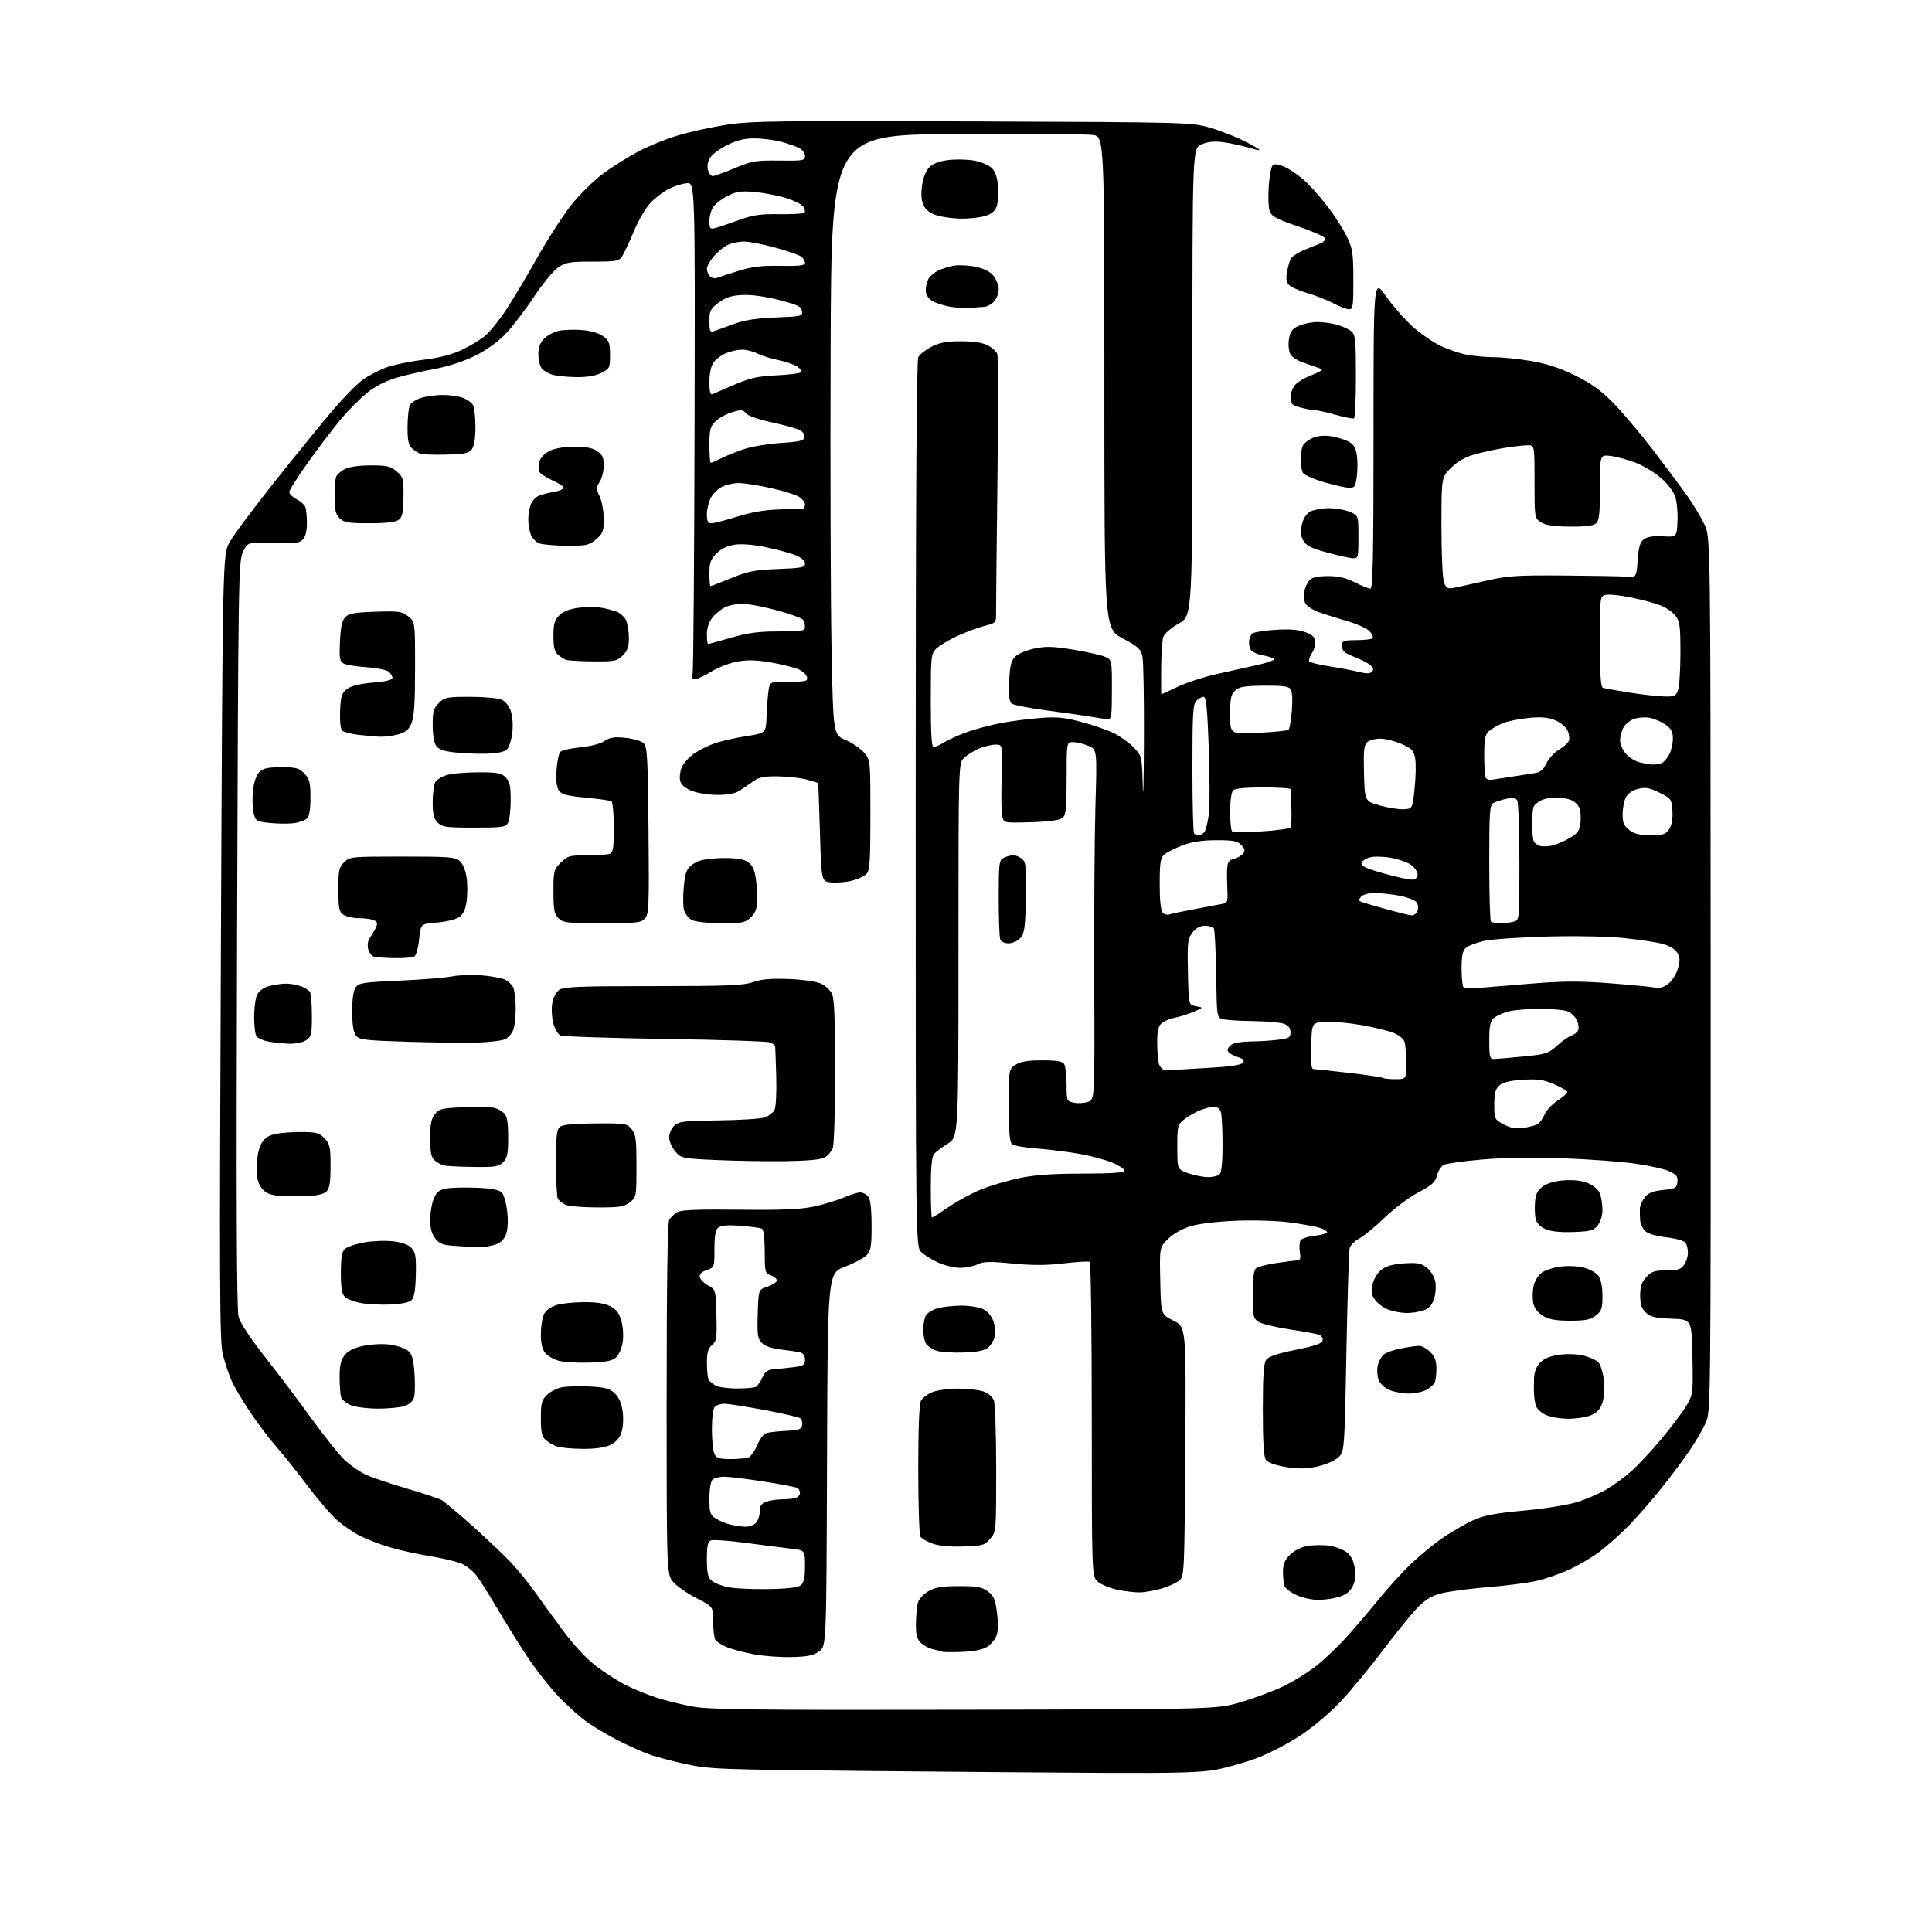 <?xml version="1.0" encoding="UTF-8" standalone="no"?>
<svg 
  version="1.1" 
  xmlns="http://www.w3.org/2000/svg" 
  xmlns:xlink="http://www.w3.org/1999/xlink" 
  xmlns:svg="http://www.w3.org/2000/svg"
  xmlns:rdf="http://www.w3.org/1999/02/22-rdf-syntax-ns#"
  xmlns:cc="http://creativecommons.org/ns#"
  xmlns:dc="http://purl.org/dc/elements/1.1/"
  viewBox="0 0 768 768"
  width="768"
  height="768"
>
<style>svg {background-color: white; }</style>"
<path stroke="none" fill="black" fill-rule="evenodd" d="M440.50,704.76C421.25,704.67 377.82,704.32 344.00,703.99C285.44,703.42 282.01,703.29 272.23,701.17C266.58,699.95 259.72,698.07 256.98,696.99C254.24,695.91 249.19,693.61 245.75,691.88C242.31,690.14 237.02,687.04 233.99,684.99C230.96,682.93 225.56,678.15 221.99,674.35C218.42,670.56 212.84,663.45 209.60,658.55C206.35,653.65 201.03,645.12 197.76,639.57C194.50,634.03 190.77,628.10 189.47,626.39C188.17,624.68 185.62,622.57 183.79,621.71C181.97,620.84 176.18,619.44 170.94,618.60C165.70,617.75 158.29,616.10 154.46,614.92C150.63,613.74 145.47,611.74 143.00,610.47C140.53,609.21 136.56,606.50 134.19,604.46C131.81,602.41 126.44,596.18 122.25,590.62C118.06,585.05 112.44,578.02 109.77,575.00C107.09,571.98 102.46,565.86 99.47,561.41C96.48,556.96 93.13,551.28 92.03,548.80C90.93,546.31 89.37,541.63 88.57,538.39C87.31,533.29 87.20,511.53 87.81,376.50C88.50,220.50 88.50,220.50 91.28,215.50C92.80,212.74 101.03,201.72 109.57,191.00C118.11,180.27 128.46,167.55 132.58,162.73C136.70,157.91 141.90,152.63 144.14,151.01C146.38,149.39 150.53,147.20 153.37,146.14C156.21,145.07 162.80,143.69 168.01,143.06C174.44,142.29 179.44,141.02 183.50,139.12C186.80,137.58 190.99,135.06 192.82,133.51C194.64,131.97 198.28,127.51 200.89,123.60C203.51,119.70 209.12,110.31 213.37,102.75C217.62,95.19 223.79,85.62 227.09,81.47C230.38,77.33 236.10,71.70 239.79,68.97C243.48,66.25 249.90,62.24 254.05,60.06C258.20,57.89 265.41,55.00 270.08,53.65C274.74,52.30 283.27,50.46 289.03,49.56C298.27,48.11 309.74,47.96 386.50,48.26C472.08,48.59 473.62,48.63 480.95,50.75C485.05,51.93 491.24,54.34 494.71,56.11C498.18,57.87 500.88,59.45 500.71,59.62C500.55,59.79 498.40,59.32 495.95,58.59C493.50,57.85 489.20,56.94 486.39,56.55C482.74,56.05 480.25,56.29 477.64,57.38C474.00,58.90 474.00,58.90 474.00,151.85C474.00,244.81 474.00,244.81 468.58,247.87C465.47,249.62 462.84,251.90 462.41,253.21C462.00,254.47 461.62,260.11 461.58,265.75C461.54,271.39 461.57,276.00 461.66,276.00C461.75,276.00 464.63,274.67 468.06,273.05C471.50,271.42 478.18,269.21 482.90,268.12C487.63,267.04 494.99,265.40 499.25,264.48C503.51,263.55 506.77,262.43 506.49,261.99C506.22,261.54 504.19,260.87 501.98,260.50C499.78,260.12 497.59,259.07 497.12,258.16C496.65,257.25 496.40,255.65 496.56,254.62C496.73,253.58 497.26,252.34 497.75,251.85C498.24,251.36 502.20,250.71 506.57,250.39C511.97,250.00 515.78,250.24 518.50,251.16C521.41,252.14 522.59,253.13 522.83,254.81C523.01,256.08 522.43,258.23 521.54,259.59C520.65,260.94 520.15,262.43 520.43,262.89C520.71,263.34 524.44,264.26 528.72,264.93C533.00,265.60 538.24,266.59 540.38,267.14C543.08,267.84 544.58,267.82 545.33,267.07C546.11,266.29 546.00,265.58 544.96,264.56C544.16,263.77 541.25,262.25 538.50,261.18C534.46,259.61 533.50,258.78 533.50,256.87C533.50,254.66 533.88,254.50 539.20,254.47C542.33,254.45 545.22,254.12 545.61,253.73C546.00,253.33 545.49,252.10 544.48,250.98C543.47,249.86 539.46,248.03 535.57,246.91C531.68,245.78 526.58,244.18 524.24,243.34C521.89,242.51 519.50,240.94 518.92,239.85C518.34,238.77 518.16,236.55 518.52,234.93C518.87,233.31 519.83,231.31 520.65,230.49C521.63,229.51 524.13,229.00 527.90,229.00C532.06,229.00 535.03,229.69 538.58,231.50C541.29,232.87 544.06,233.99 544.75,234.00C545.74,234.00 546.00,221.00 546.00,172.34C546.00,110.69 546.00,110.69 550.88,117.63C553.56,121.45 558.21,126.81 561.22,129.54C564.22,132.27 569.16,135.74 572.18,137.25C575.21,138.76 580.07,140.44 582.98,141.00C585.89,141.55 590.85,142.00 594.01,142.00C597.16,142.00 603.73,142.68 608.62,143.51C614.79,144.56 620.09,146.28 626.00,149.17C632.26,152.23 636.23,155.06 641.05,159.91C644.65,163.54 651.85,172.04 657.05,178.82C662.25,185.60 668.46,193.92 670.85,197.32C673.24,200.72 676.27,205.77 677.58,208.55C679.96,213.60 679.96,213.60 680.02,387.32C680.07,557.33 680.03,561.13 678.13,565.44C677.06,567.86 674.27,572.69 671.94,576.17C669.60,579.65 664.46,586.55 660.51,591.50C656.56,596.45 650.62,603.25 647.31,606.60C644.01,609.96 638.84,614.56 635.84,616.83C632.84,619.10 627.36,622.32 623.67,624.00C619.98,625.67 614.16,627.68 610.73,628.45C607.30,629.23 598.42,630.36 591.00,630.96C583.58,631.57 575.21,632.71 572.40,633.51C568.61,634.60 566.17,636.19 562.86,639.73C560.42,642.36 554.34,649.90 549.36,656.50C544.37,663.10 537.01,672.01 533.00,676.30C528.71,680.89 522.02,686.53 516.78,689.98C511.86,693.23 503.97,697.28 499.18,699.03C494.41,700.77 487.12,702.81 483.00,703.57C477.46,704.57 466.37,704.89 440.50,704.76zM383.50,679.65C483.50,679.45 483.50,679.45 493.00,676.70C498.23,675.18 505.81,672.38 509.86,670.47C513.92,668.55 520.03,664.76 523.46,662.03C526.88,659.31 532.59,653.80 536.14,649.79C539.69,645.78 545.33,639.12 548.68,635.00C552.02,630.88 557.63,624.77 561.13,621.44C564.63,618.10 570.35,613.45 573.83,611.09C577.31,608.74 582.61,605.69 585.60,604.32C589.88,602.37 594.18,601.55 605.77,600.48C614.07,599.71 623.34,598.22 627.00,597.07C630.58,595.94 635.75,593.72 638.50,592.12C641.25,590.53 645.72,587.26 648.43,584.87C651.14,582.47 656.63,576.59 660.61,571.80C664.60,567.01 669.03,561.09 670.46,558.66C672.98,554.36 673.05,553.80 672.78,539.37C672.50,524.50 672.50,524.50 664.52,524.20C658.00,523.96 656.11,523.52 654.27,521.78C652.54,520.16 652.00,518.54 652.00,514.97C652.00,511.39 652.58,509.67 654.45,507.65C656.53,505.40 657.74,505.00 662.40,505.00C666.94,505.00 668.16,504.62 669.44,502.78C670.30,501.56 670.99,499.42 670.98,498.03C670.98,496.64 670.57,494.86 670.07,494.08C669.54,493.25 666.39,492.33 662.38,491.85C658.06,491.33 654.96,490.38 653.87,489.26C652.93,488.29 652.07,486.38 651.97,485.00C651.86,483.62 651.83,481.54 651.89,480.36C651.95,479.18 652.85,477.18 653.88,475.90C655.28,474.17 657.13,473.44 661.13,473.04C666.01,472.55 666.53,472.26 666.80,469.89C667.05,467.76 666.47,466.97 663.62,465.62C661.70,464.71 655.49,463.32 649.82,462.53C644.14,461.73 631.17,460.78 621.00,460.42C609.50,460.01 597.43,460.20 589.10,460.93C581.73,461.57 574.88,462.53 573.87,463.07C572.87,463.61 571.68,465.50 571.23,467.27C570.56,469.93 569.25,471.12 563.79,474.00C560.15,475.93 554.10,480.47 550.34,484.10C546.58,487.73 542.04,491.45 540.26,492.37C538.48,493.28 536.79,495.04 536.49,496.27C536.20,497.50 535.62,516.21 535.21,537.85C534.46,577.21 534.46,577.21 531.76,579.53C530.28,580.80 526.49,582.38 523.33,583.04C519.06,583.92 515.91,583.95 511.05,583.14C507.01,582.47 504.04,581.41 503.26,580.34C502.36,579.11 502.00,573.49 502.00,560.50C502.00,546.81 502.33,541.93 503.36,540.52C504.31,539.23 507.86,538.03 515.10,536.57C522.75,535.03 525.56,534.06 525.79,532.87C525.96,531.98 525.34,530.96 524.42,530.61C523.50,530.25 518.19,529.28 512.64,528.45C507.09,527.61 501.52,526.26 500.27,525.44C498.18,524.07 498.00,523.22 498.00,514.60C498.00,508.04 498.40,504.92 499.33,504.14C500.06,503.54 503.77,502.59 507.58,502.04C511.39,501.49 515.12,501.03 515.88,501.02C516.89,501.01 517.11,500.09 516.72,497.66C516.42,495.83 516.53,493.76 516.97,493.06C517.40,492.36 519.84,491.55 522.40,491.26C524.95,490.97 527.26,490.38 527.53,489.95C527.80,489.52 526.55,488.69 524.76,488.12C522.97,487.55 517.46,486.55 512.52,485.91C507.42,485.25 498.13,484.98 491.02,485.28C483.49,485.59 476.33,486.48 473.05,487.50C469.80,488.51 466.26,490.54 464.27,492.53C460.94,495.86 460.94,495.86 461.22,509.18C461.50,522.50 461.50,522.50 466.50,525.00C471.50,527.50 471.50,527.50 471.17,577.00C470.84,625.18 470.78,626.55 468.82,628.24C467.71,629.20 464.51,630.66 461.72,631.49C458.92,632.32 454.94,633.00 452.87,633.00C450.79,633.00 446.84,632.52 444.09,631.93C441.34,631.34 437.94,629.95 436.54,628.85C434.00,626.85 434.00,626.85 434.00,564.49C434.00,530.18 433.63,501.89 433.18,501.61C432.72,501.33 428.05,501.60 422.80,502.22C415.89,503.03 410.23,503.04 402.37,502.27C393.45,501.39 390.98,501.45 388.60,502.60C387.00,503.37 383.85,503.99 381.60,503.98C379.34,503.97 375.48,503.04 373.00,501.92C370.52,500.79 367.49,498.93 366.25,497.76C364.00,495.65 364.00,495.65 364.00,319.76C364.00,200.62 364.33,143.25 365.03,141.94C365.60,140.88 367.96,139.03 370.28,137.84C373.51,136.18 376.27,135.66 382.00,135.66C387.00,135.66 390.54,136.20 392.63,137.29C394.35,138.19 396.06,139.70 396.42,140.65C396.79,141.61 396.82,164.46 396.49,191.44C396.16,218.42 395.92,242.10 395.95,244.06C396.00,247.50 395.83,247.67 391.13,248.87C388.45,249.56 383.53,251.41 380.21,252.98C376.88,254.55 373.22,256.78 372.08,257.92C370.12,259.88 370.00,261.09 370.00,278.50C370.00,291.60 370.33,297.00 371.13,297.00C371.75,297.00 373.73,296.09 375.53,294.98C377.33,293.87 381.43,292.04 384.65,290.92C387.87,289.79 393.65,288.25 397.50,287.50C401.35,286.75 408.32,285.83 413.00,285.45C420.13,284.88 422.87,285.13 430.00,287.03C434.68,288.27 440.52,290.31 443.00,291.56C445.48,292.80 448.95,295.33 450.72,297.17C453.92,300.52 453.93,300.56 454.27,312.51C454.45,319.11 454.66,311.00 454.73,294.50C454.81,278.00 454.55,262.95 454.15,261.05C453.53,258.04 452.52,257.11 446.22,253.72C439.00,249.83 439.00,249.83 439.00,152.01C439.00,54.19 439.00,54.19 434.25,53.63C431.64,53.32 407.23,53.17 380.00,53.30C330.50,53.52 330.50,53.52 330.19,138.51C330.02,185.25 330.18,238.92 330.55,257.77C331.23,292.04 331.23,292.04 336.14,294.16C338.84,295.32 342.16,297.59 343.52,299.21C345.99,302.15 346.00,302.21 346.00,324.01C346.00,342.38 345.75,346.10 344.45,347.40C343.61,348.25 341.10,349.43 338.90,350.03C336.69,350.62 333.00,350.97 330.69,350.80C326.50,350.50 326.50,350.50 325.95,331.00C325.64,320.27 325.30,311.40 325.20,311.29C325.09,311.17 323.09,310.55 320.75,309.91C318.41,309.27 313.33,308.69 309.46,308.62C303.90,308.53 301.82,308.92 299.58,310.50C298.02,311.60 295.57,313.29 294.12,314.24C292.33,315.43 289.52,315.99 285.27,315.99C281.84,316.00 277.23,315.27 275.01,314.39C272.30,313.30 270.78,311.99 270.38,310.37C270.05,309.04 270.32,306.65 270.98,305.05C271.64,303.45 273.85,300.99 275.88,299.58C277.91,298.18 281.69,296.30 284.29,295.42C286.88,294.53 292.49,293.27 296.75,292.62C304.50,291.42 304.50,291.42 304.74,284.46C304.88,280.63 305.24,276.04 305.54,274.25C306.09,271.00 306.09,271.00 313.62,271.00C320.24,271.00 321.11,270.79 320.81,269.26C320.63,268.30 319.20,266.91 317.65,266.16C316.10,265.42 311.17,264.17 306.71,263.39C300.60,262.32 297.23,262.23 293.05,263.00C290.00,263.56 285.33,265.36 282.68,267.01C280.03,268.65 277.17,270.00 276.33,270.00C275.23,270.00 274.94,269.35 275.33,267.75C275.63,266.51 275.98,222.08 276.10,169.00C276.31,72.50 276.31,72.50 272.93,72.84C271.07,73.03 267.88,74.04 265.83,75.09C263.79,76.13 260.57,78.57 258.69,80.51C256.80,82.45 253.81,87.52 252.05,91.77C250.28,96.02 248.18,100.51 247.39,101.75C246.05,103.85 245.24,104.00 235.62,104.00C226.53,104.00 224.89,104.27 221.90,106.28C220.03,107.54 215.68,112.83 212.23,118.03C208.78,123.24 203.74,129.83 201.03,132.67C197.91,135.94 193.41,139.17 188.79,141.46C184.35,143.65 178.14,145.68 172.99,146.63C168.32,147.49 161.50,149.05 157.84,150.10C153.55,151.32 149.36,153.44 146.09,156.02C143.30,158.23 138.49,163.06 135.41,166.77C132.32,170.47 126.47,178.17 122.40,183.88C118.33,189.58 115.00,194.86 115.00,195.60C115.00,196.34 116.30,197.62 117.88,198.44C119.46,199.26 121.04,200.65 121.38,201.54C121.72,202.44 122.00,205.34 122.00,208.01C122.00,211.22 121.43,213.43 120.32,214.54C118.91,215.94 116.99,216.16 108.57,215.86C98.50,215.50 98.50,215.50 96.62,219.36C94.80,223.07 94.71,228.83 94.24,371.36C93.89,477.37 94.06,520.64 94.85,523.50C95.52,525.96 99.59,532.12 105.41,539.50C110.61,546.10 119.04,557.27 124.13,564.31C129.23,571.36 135.09,578.65 137.15,580.52C139.22,582.39 142.67,584.81 144.81,585.91C146.96,587.00 154.27,589.52 161.05,591.51C167.83,593.50 174.30,595.63 175.44,596.23C176.57,596.84 182.22,601.58 188.00,606.76C193.77,611.95 200.67,618.51 203.32,621.34C205.98,624.18 210.22,629.42 212.75,633.00C215.28,636.58 220.43,643.63 224.19,648.68C228.42,654.36 233.40,659.64 237.26,662.53C240.68,665.11 245.96,668.46 248.99,669.97C252.02,671.48 257.43,673.68 261.00,674.84C264.57,676.01 271.10,677.61 275.50,678.41C282.17,679.61 300.12,679.82 383.50,679.65zM314.68,658.71C310.18,658.82 303.35,658.32 299.50,657.58C295.65,656.85 290.87,655.57 288.87,654.73C286.88,653.89 284.85,652.60 284.37,651.85C283.89,651.11 283.50,647.84 283.50,644.59C283.50,638.68 283.50,638.68 277.00,635.37C273.43,633.55 269.26,630.69 267.75,629.02C265.00,625.97 265.00,625.97 265.00,556.42C265.00,510.93 265.35,486.21 266.02,484.96C266.59,483.91 268.05,482.50 269.27,481.83C270.88,480.94 277.74,480.68 294.00,480.87C311.05,481.06 318.20,480.76 323.52,479.62C327.39,478.80 332.71,477.19 335.36,476.06C338.00,474.93 340.97,474.00 341.96,474.00C342.95,474.00 344.36,474.72 345.09,475.61C346.00,476.70 346.44,480.36 346.46,487.00C346.49,495.18 346.19,497.12 344.63,498.85C343.61,499.98 339.67,502.10 335.89,503.54C329.01,506.17 329.01,506.17 328.76,580.23C328.50,654.28 328.50,654.28 325.68,656.39C323.42,658.08 321.22,658.54 314.68,658.71zM382.69,656.64C378.74,656.82 375.05,656.79 374.50,656.57C373.95,656.35 372.25,655.90 370.72,655.56C369.20,655.22 367.06,654.06 365.97,652.97C364.44,651.44 364.02,649.73 364.10,645.25C364.15,642.09 364.51,638.39 364.89,637.03C365.26,635.68 367.13,633.66 369.02,632.55C371.75,630.96 374.29,630.54 381.16,630.52C388.43,630.50 390.30,630.84 392.67,632.60C395.04,634.36 395.63,635.74 396.33,641.10C396.85,645.15 396.78,648.49 396.12,650.20C395.55,651.68 393.92,653.66 392.49,654.60C390.81,655.70 387.31,656.43 382.69,656.64zM523.88,635.98C521.47,635.97 517.66,635.12 515.40,634.09C513.15,633.07 511.01,631.47 510.65,630.54C510.29,629.60 510.00,627.04 510.00,624.84C510.00,621.80 510.67,620.18 512.80,618.04C514.55,616.30 517.21,614.97 519.88,614.52C522.24,614.12 526.12,614.09 528.51,614.45C530.90,614.81 533.99,615.99 535.37,617.08C537.07,618.42 538.10,620.46 538.54,623.40C538.99,626.42 538.72,628.63 537.66,630.69C536.62,632.70 534.88,634.02 532.20,634.82C530.04,635.47 526.30,635.99 523.88,635.98zM305.10,631.69C313.22,631.56 317.19,631.09 318.35,630.13C319.56,629.12 320.00,627.10 320.00,622.49C320.00,616.23 320.00,616.23 314.25,615.58C311.09,615.22 303.04,614.20 296.37,613.31C289.69,612.42 283.51,611.98 282.62,612.32C281.34,612.81 281.00,614.40 281.00,619.81C281.00,625.10 281.40,627.05 282.75,628.25C283.71,629.11 286.52,630.28 289.00,630.85C291.48,631.42 298.72,631.80 305.10,631.69zM382.84,614.75C377.46,614.92 373.11,614.50 370.60,613.57C368.45,612.78 366.32,611.54 365.87,610.82C365.41,610.09 365.02,598.11 365.02,584.18C365.01,567.93 365.39,558.15 366.08,556.85C366.67,555.74 368.69,554.19 370.55,553.42C372.41,552.64 377.03,552.00 380.82,552.00C384.60,552.00 389.15,552.51 390.92,553.12C392.79,553.77 394.53,555.27 395.07,556.69C395.58,558.03 396.00,570.33 396.00,584.01C396.00,608.87 396.00,608.89 393.59,611.69C391.34,614.30 390.58,614.52 382.84,614.75zM296.18,606.90C297.65,606.95 299.56,606.29 300.43,605.43C301.29,604.56 302.00,602.53 302.00,600.90C302.00,598.65 302.61,597.72 304.57,596.98C305.98,596.44 308.86,596.00 310.98,596.00C313.10,596.00 315.55,595.73 316.42,595.39C317.29,595.06 318.00,594.19 318.00,593.45C318.00,592.72 317.54,591.84 316.99,591.49C316.43,591.15 310.47,590.00 303.74,588.95C297.01,587.89 289.90,587.02 287.95,587.01C286.00,587.01 283.86,587.54 283.20,588.20C282.52,588.88 282.00,592.13 282.00,595.68C282.00,601.29 282.27,602.13 284.53,603.61C285.91,604.52 288.50,605.61 290.28,606.03C292.05,606.45 294.71,606.84 296.18,606.90zM290.45,580.00C293.41,580.00 296.59,579.71 297.52,579.36C298.44,579.00 300.03,576.77 301.05,574.39C302.28,571.51 303.67,569.89 305.20,569.54C306.47,569.25 309.97,568.90 312.99,568.76C317.43,568.55 318.55,568.14 318.83,566.64C319.03,565.62 318.79,564.39 318.30,563.90C317.82,563.42 311.36,561.90 303.96,560.52C296.56,559.14 289.35,558.01 287.95,558.01C286.55,558.00 284.86,558.54 284.20,559.20C283.47,559.93 283.00,563.48 283.00,568.27C283.00,572.59 283.47,577.00 284.04,578.07C284.86,579.61 286.15,580.00 290.45,580.00zM231.35,575.94C227.03,575.90 222.38,575.43 221.02,574.88C219.66,574.34 217.74,573.17 216.77,572.29C215.40,571.05 215.00,569.12 215.00,563.80C215.00,557.87 215.33,556.58 217.39,554.52C218.70,553.21 221.40,551.83 223.38,551.46C225.36,551.08 230.33,550.95 234.43,551.16C240.54,551.47 242.32,551.95 244.36,553.87C246.04,555.45 247.06,557.77 247.51,561.06C247.90,563.92 247.71,567.35 247.04,569.37C246.27,571.72 244.84,573.32 242.55,574.41C240.32,575.47 236.57,575.98 231.35,575.94zM623.28,563.98C620.03,563.96 616.07,563.25 614.24,562.35C612.44,561.46 610.74,559.78 610.45,558.62C610.16,557.45 609.86,555.38 609.78,554.00C609.70,552.62 609.72,549.79 609.82,547.70C609.94,545.22 610.82,543.09 612.37,541.54C614.00,539.91 616.41,538.97 620.17,538.50C623.34,538.10 627.35,538.29 629.76,538.94C632.04,539.55 634.57,540.72 635.38,541.53C636.19,542.34 637.16,545.44 637.53,548.42C637.96,551.80 637.75,555.21 637.00,557.51C636.11,560.20 634.87,561.57 632.42,562.60C630.58,563.37 626.46,563.99 623.28,563.98zM150.10,559.96C145.92,559.94 141.10,559.31 139.40,558.57C137.69,557.83 136.01,556.46 135.65,555.53C135.29,554.60 135.00,551.01 135.00,547.55C135.00,542.76 135.48,540.66 137.02,538.70C138.44,536.90 140.69,535.79 144.59,534.98C147.70,534.34 152.30,534.13 155.07,534.51C157.79,534.88 160.96,535.96 162.13,536.90C163.80,538.26 164.34,540.07 164.75,545.73C165.03,549.64 164.98,553.96 164.63,555.32C164.23,556.92 162.90,558.19 160.86,558.90C159.12,559.51 154.28,559.98 150.10,559.96zM559.80,553.96C557.43,553.94 554.03,553.28 552.24,552.51C550.45,551.73 548.55,549.95 548.02,548.55C547.49,547.15 547.32,544.67 547.64,543.05C547.96,541.43 549.00,539.41 549.93,538.56C550.87,537.71 554.03,536.56 556.96,536.01C559.88,535.45 563.13,535.00 564.18,535.00C565.23,535.00 567.20,536.10 568.55,537.45C570.33,539.23 571.00,541.00 571.00,543.87C571.00,546.05 570.72,548.56 570.38,549.46C570.04,550.35 568.48,551.73 566.93,552.54C565.37,553.34 562.16,553.98 559.80,553.96zM293.00,551.95C296.57,551.96 299.99,551.64 300.60,551.23C301.20,550.83 302.33,549.15 303.10,547.50C304.23,545.11 305.23,544.45 308.01,544.25C309.93,544.11 313.41,543.74 315.75,543.44C319.40,542.96 320.00,542.54 320.00,540.51C320.00,539.10 319.29,537.94 318.25,537.65C317.29,537.38 313.88,536.86 310.67,536.50C306.90,536.07 304.14,535.14 302.88,533.88C301.17,532.17 300.96,530.75 301.21,522.30C301.50,512.67 301.50,512.67 304.94,511.52C306.83,510.88 308.56,509.83 308.77,509.19C308.99,508.54 308.00,507.57 306.58,507.03C304.09,506.08 304.00,505.76 304.00,497.58C304.00,492.84 303.55,488.84 302.97,488.48C302.40,488.13 298.58,487.59 294.49,487.28C289.24,486.88 286.60,487.09 285.52,487.98C284.41,488.90 284.00,491.22 284.00,496.52C284.00,503.76 283.98,503.81 280.92,504.88C278.85,505.60 277.95,506.51 278.17,507.64C278.35,508.58 279.85,510.09 281.50,511.00C284.49,512.65 284.50,512.68 284.78,522.81C285.04,531.98 284.87,533.13 283.03,534.70C281.44,536.07 281.00,537.64 281.02,541.97C281.02,545.01 281.36,547.99 281.77,548.59C282.17,549.18 283.40,550.18 284.50,550.81C285.60,551.43 289.43,551.95 293.00,551.95zM234.21,541.66C229.42,541.81 223.93,541.48 222.00,540.92C220.07,540.36 217.71,538.97 216.75,537.84C215.56,536.44 215.00,534.07 215.00,530.44C215.00,527.50 215.52,523.96 216.15,522.58C216.84,521.07 218.74,519.58 220.90,518.86C222.88,518.20 227.88,517.64 232.00,517.63C237.21,517.60 240.48,518.12 242.71,519.30C245.09,520.57 246.22,522.10 247.05,525.19C247.67,527.48 247.89,531.25 247.54,533.56C247.20,535.88 246.01,538.58 244.91,539.58C243.37,540.98 240.94,541.45 234.21,541.66zM383.24,537.64C378.98,537.81 374.15,537.52 372.50,536.99C370.85,536.47 368.94,535.27 368.25,534.33C367.56,533.39 367.00,530.87 367.00,528.74C367.00,526.61 367.46,524.02 368.01,522.98C368.57,521.94 370.71,520.62 372.76,520.05C374.82,519.48 379.11,519.01 382.30,519.01C385.49,519.00 389.39,519.67 390.97,520.48C392.70,521.38 394.28,523.32 394.96,525.38C395.58,527.26 395.80,529.94 395.45,531.33C395.11,532.72 393.96,534.64 392.90,535.59C391.50,536.86 388.86,537.42 383.24,537.64zM624.12,525.00C618.37,524.99 615.73,524.52 613.35,523.07C611.39,521.87 609.94,520.01 609.53,518.16C609.17,516.51 609.18,513.55 609.55,511.57C609.93,509.53 611.29,507.13 612.67,506.05C614.01,504.99 617.47,503.84 620.36,503.47C623.35,503.10 627.40,503.30 629.77,503.94C632.06,504.55 634.62,506.04 635.46,507.25C636.41,508.60 637.00,511.64 637.00,515.15C637.00,520.12 636.66,521.12 634.37,522.93C632.22,524.61 630.31,525.00 624.12,525.00zM559.10,521.94C557.12,521.91 553.97,521.35 552.09,520.69C550.22,520.04 547.80,518.31 546.72,516.85C545.11,514.67 544.91,513.52 545.64,510.44C546.17,508.23 547.65,505.86 549.28,504.64C551.15,503.24 554.00,502.47 558.26,502.20C563.49,501.87 564.94,502.15 567.21,503.95C568.78,505.18 570.19,507.52 570.56,509.48C570.91,511.34 570.68,514.44 570.05,516.35C569.22,518.86 568.03,520.14 565.80,520.92C564.10,521.51 561.08,521.97 559.10,521.94zM155.34,518.57C151.58,518.74 146.29,518.49 143.60,518.00C140.90,517.52 137.97,516.40 137.10,515.53C135.90,514.33 135.50,511.93 135.50,506.00C135.50,500.17 135.91,497.66 137.05,496.52C137.90,495.67 141.40,494.48 144.83,493.87C148.25,493.27 153.47,493.08 156.43,493.45C159.95,493.89 162.43,494.82 163.65,496.18C165.19,497.88 165.47,499.68 165.30,506.78C165.16,512.73 164.65,515.77 163.64,516.79C162.72,517.71 159.64,518.37 155.34,518.57zM189.50,495.81C187.85,495.70 183.93,495.46 180.78,495.26C176.06,494.96 174.71,494.45 173.03,492.32C171.62,490.52 171.00,488.24 171.00,484.83C171.00,482.14 171.64,478.40 172.42,476.53C173.55,473.83 174.59,472.98 177.39,472.46C179.33,472.09 184.75,471.95 189.43,472.15C195.34,472.39 198.39,472.97 199.46,474.03C200.30,474.87 201.27,478.31 201.63,481.74C202.06,485.81 201.85,488.95 201.02,490.94C200.12,493.13 198.76,494.25 196.13,494.98C194.14,495.53 191.15,495.91 189.50,495.81zM625.35,489.75C620.11,489.93 616.43,489.54 614.28,488.57C612.40,487.73 610.82,486.13 610.47,484.73C610.14,483.42 610.01,480.40 610.18,478.02C610.43,474.68 611.12,473.24 613.24,471.66C615.00,470.35 618.03,469.48 621.77,469.21C625.60,468.93 628.82,469.32 631.29,470.35C633.56,471.30 635.40,472.92 636.01,474.52C636.55,475.95 637.00,478.85 637.00,480.95C637.00,483.22 636.23,485.73 635.10,487.13C633.44,489.18 632.20,489.51 625.35,489.75zM370.49,484.00C370.76,484.00 373.81,482.06 377.27,479.70C380.73,477.33 386.52,474.20 390.15,472.75C393.77,471.30 400.51,469.32 405.12,468.34C411.19,467.05 418.11,466.55 430.25,466.53C441.98,466.51 447.00,466.16 447.00,465.37C447.00,464.75 444.86,463.33 442.25,462.20C439.63,461.08 433.67,459.48 429.00,458.66C424.32,457.83 416.70,456.88 412.05,456.54C407.41,456.20 403.02,455.43 402.30,454.84C401.34,454.04 401.00,449.98 401.00,439.40C401.00,425.05 401.00,425.05 403.71,423.27C405.71,421.96 408.43,421.50 414.24,421.50C420.11,421.50 422.31,421.88 423.02,423.00C423.54,423.82 423.98,427.48 423.98,431.12C424.00,437.68 424.03,437.76 427.00,438.35C428.65,438.68 431.16,438.51 432.59,437.97C435.17,436.98 435.17,436.98 434.98,389.74C434.88,363.76 435.09,332.47 435.45,320.22C436.11,297.94 436.11,297.94 432.59,296.47C430.65,295.66 427.92,295.00 426.53,295.00C424.00,295.00 424.00,295.00 424.00,309.38C424.00,321.52 423.74,323.97 422.35,325.13C421.24,326.05 417.15,326.61 409.89,326.84C399.08,327.17 399.08,327.17 398.42,324.55C398.06,323.11 397.95,316.10 398.17,308.97C398.57,296.00 398.57,296.00 395.75,296.00C394.20,296.00 391.27,296.70 389.23,297.55C387.19,298.40 384.51,300.05 383.26,301.22C381.00,303.35 381.00,303.35 381.00,377.66C381.00,451.97 381.00,451.97 376.75,454.60C374.41,456.04 371.94,457.93 371.25,458.80C370.41,459.86 370.00,464.25 370.00,472.19C370.00,478.69 370.22,484.00 370.49,484.00zM237.12,479.97C231.10,479.95 225.63,479.45 224.50,478.81C223.40,478.18 222.17,477.18 221.77,476.59C221.36,475.99 221.02,469.59 221.02,462.37C221.00,451.71 221.29,449.00 222.55,447.95C223.63,447.06 227.98,446.64 236.64,446.58C248.65,446.50 249.25,446.60 251.08,448.86C252.74,450.90 253.00,452.89 253.00,463.54C253.00,475.65 252.96,475.89 250.37,477.93C248.07,479.73 246.37,480.00 237.12,479.97zM121.86,475.48C118.36,475.63 113.38,475.56 110.78,475.32C107.20,475.00 105.57,474.27 104.03,472.31C102.56,470.44 102.00,468.24 102.00,464.33C102.00,461.36 102.63,457.44 103.39,455.60C104.34,453.34 105.83,451.90 108.04,451.14C109.83,450.51 114.75,450.00 118.97,450.00C125.89,450.00 126.89,450.25 129.03,452.53C131.14,454.78 131.40,455.98 131.40,463.54C131.40,469.97 131.01,472.41 129.81,473.62C128.76,474.67 126.04,475.31 121.86,475.48zM480.05,467.92C482.00,467.96 484.14,467.46 484.80,466.80C485.58,466.02 486.00,461.94 485.99,455.05C485.98,449.25 485.70,443.49 485.37,442.25C484.97,440.76 484.01,440.00 482.51,440.00C481.26,440.00 478.73,440.63 476.87,441.41C475.02,442.18 472.26,443.79 470.75,444.98C468.12,447.05 468.00,447.53 468.00,455.99C468.00,464.83 468.00,464.83 472.25,466.34C474.59,467.17 478.10,467.88 480.05,467.92zM188.25,463.88C182.89,463.82 177.60,463.55 176.50,463.28C175.40,463.01 173.71,462.10 172.75,461.24C171.39,460.03 171.00,458.09 171.00,452.46C171.00,446.82 171.42,444.70 172.91,442.86C174.64,440.73 175.76,440.47 184.45,440.15C189.75,439.96 195.16,440.07 196.47,440.40C197.79,440.73 199.57,441.71 200.43,442.57C201.59,443.74 202.00,446.20 202.00,452.07C202.00,458.67 201.66,460.34 200.00,462.00C198.25,463.75 196.76,463.99 188.25,463.88zM312.00,461.59C304.57,461.68 292.27,461.48 284.66,461.13C271.08,460.51 270.78,460.45 268.41,457.69C267.09,456.15 266.00,453.63 266.00,452.10C266.00,450.55 266.92,448.48 268.08,447.43C269.91,445.78 272.05,445.53 285.83,445.37C294.45,445.27 302.71,444.72 304.19,444.14C305.67,443.57 307.33,442.25 307.88,441.23C308.44,440.18 308.74,434.30 308.57,427.93C308.39,421.64 308.19,416.21 308.13,415.86C308.06,415.50 307.21,414.85 306.25,414.40C305.29,413.95 286.50,413.32 264.50,412.99C242.50,412.67 223.72,412.04 222.76,411.60C221.80,411.16 220.54,408.99 219.94,406.78C219.35,404.58 219.16,401.02 219.52,398.88C219.91,396.59 221.06,394.37 222.31,393.49C224.11,392.24 230.02,392.00 259.54,392.00C289.22,392.00 295.38,391.75 299.38,390.39C302.89,389.19 306.63,388.88 313.81,389.18C319.43,389.42 324.75,390.21 326.47,391.05C328.10,391.85 330.01,393.62 330.71,395.00C331.64,396.84 331.97,404.97 331.99,425.68C331.99,441.19 331.57,455.00 331.05,456.37C330.52,457.75 329.06,459.45 327.80,460.15C326.31,460.96 320.72,461.47 312.00,461.59zM605.50,448.36C607.70,448.04 610.23,447.39 611.11,446.92C612.00,446.46 613.28,444.74 613.95,443.11C614.63,441.48 616.94,438.98 619.09,437.56C621.24,436.14 623.00,434.58 623.00,434.11C623.00,433.63 620.66,432.24 617.79,431.01C613.48,429.15 611.32,428.85 605.28,429.23C600.15,429.56 597.40,430.24 595.99,431.51C594.44,432.91 594.00,434.59 594.00,439.13C594.00,444.83 594.08,444.99 597.75,446.96C600.52,448.44 602.55,448.80 605.50,448.36zM554.67,429.00C559.00,429.00 559.00,429.00 558.99,422.75C558.98,419.31 558.71,415.52 558.39,414.32C558.03,412.98 556.28,411.53 553.87,410.56C551.70,409.70 545.90,408.29 540.97,407.44C536.04,406.59 529.64,406.03 526.75,406.20C521.50,406.50 521.50,406.50 521.21,415.75C520.99,422.80 521.23,425.00 522.22,425.00C522.93,425.00 529.33,425.68 536.43,426.51C543.54,427.34 549.58,428.24 549.84,428.51C550.11,428.78 552.28,429.00 554.67,429.00zM467.00,425.38C468.38,425.20 474.77,424.78 481.21,424.44C488.98,424.02 493.28,423.37 494.00,422.50C494.85,421.48 494.30,420.92 491.55,420.02C489.60,419.37 488.00,418.22 488.00,417.46C488.00,416.69 488.87,415.60 489.93,415.04C491.00,414.47 494.26,414.00 497.18,413.99C500.11,413.99 504.86,413.70 507.75,413.35C512.44,412.79 513.00,412.47 513.00,410.34C513.00,408.70 512.20,407.65 510.43,406.98C509.02,406.44 503.51,405.96 498.18,405.90C492.86,405.85 487.42,405.50 486.11,405.13C483.71,404.46 483.71,404.45 483.44,387.27C483.29,377.82 482.88,369.62 482.53,369.04C482.17,368.47 480.59,368.00 479.01,368.00C477.10,368.00 475.45,368.89 474.04,370.67C472.12,373.12 471.97,374.41 472.22,386.41C472.50,399.48 472.50,399.48 475.46,399.99C478.42,400.51 478.42,400.51 474.46,402.20C472.28,403.13 468.93,404.19 467.00,404.56C465.07,404.92 462.71,405.92 461.75,406.77C460.44,407.92 460.00,409.84 460.01,414.40C460.02,417.76 460.29,421.49 460.62,422.70C460.94,423.90 461.95,425.07 462.85,425.29C463.76,425.51 465.62,425.55 467.00,425.38zM593.75,420.97C594.71,420.96 599.94,420.52 605.36,419.99C614.57,419.09 615.48,418.80 619.00,415.62C621.08,413.74 623.69,411.92 624.80,411.56C625.91,411.21 627.07,410.26 627.38,409.45C627.69,408.64 627.46,406.91 626.86,405.60C626.27,404.29 624.68,402.72 623.34,402.11C622.00,401.50 616.99,401.00 612.20,401.01C607.42,401.01 601.70,401.50 599.50,402.10C597.30,402.71 594.71,403.90 593.75,404.75C592.38,405.97 592.00,407.92 592.00,413.65C592.00,419.99 592.24,421.00 593.75,420.97zM115.03,414.89C112.54,414.82 108.77,414.43 106.65,414.03C104.53,413.62 102.40,412.66 101.91,411.89C101.43,411.13 101.02,407.71 101.02,404.30C101.01,400.89 101.52,396.95 102.16,395.55C102.90,393.92 104.61,392.65 106.91,392.01C108.88,391.46 111.93,391.01 113.68,391.01C115.44,391.00 118.13,391.48 119.66,392.06C121.20,392.65 122.80,393.66 123.21,394.31C123.63,394.97 123.98,399.19 123.98,403.69C124.00,411.04 123.77,412.05 121.78,413.44C120.48,414.35 117.68,414.95 115.03,414.89zM189.66,414.44C184.62,414.59 172.03,414.44 161.67,414.11C144.58,413.56 142.70,413.32 141.42,411.56C140.49,410.29 140.00,406.99 140.00,402.00C140.00,397.00 140.49,393.71 141.42,392.44C142.68,390.72 144.61,390.42 158.67,389.82C167.38,389.44 176.75,388.69 179.50,388.16C182.25,387.62 187.43,387.40 191.00,387.67C194.57,387.94 198.78,388.65 200.33,389.24C201.89,389.83 203.58,391.40 204.08,392.72C204.59,394.05 205.00,397.77 205.00,401.00C205.00,404.23 204.57,408.00 204.05,409.37C203.52,410.75 202.13,412.39 200.95,413.02C199.77,413.66 194.69,414.29 189.66,414.44zM588.00,392.70C591.02,392.43 600.59,391.65 609.25,390.96C621.59,389.97 628.30,389.96 640.25,390.88C648.64,391.53 656.64,392.31 658.02,392.60C659.71,392.97 661.44,392.44 663.25,391.02C664.77,389.83 666.43,387.12 667.04,384.86C667.91,381.62 667.83,380.39 666.63,378.55C665.72,377.17 663.33,375.82 660.55,375.12C658.02,374.48 651.13,373.47 645.23,372.86C639.04,372.23 626.25,371.99 615.00,372.29C604.27,372.59 593.02,373.36 590.00,374.02C586.98,374.69 583.71,375.92 582.75,376.77C581.41,377.95 581.00,379.88 581.00,384.99C581.00,388.66 581.34,392.01 581.75,392.43C582.16,392.85 584.98,392.97 588.00,392.70zM157.00,380.87C153.43,380.81 149.71,380.56 148.75,380.31C147.79,380.06 146.71,378.69 146.35,377.27C145.99,375.84 146.22,373.98 146.86,373.10C147.49,372.22 148.55,370.46 149.20,369.18C150.16,367.30 150.11,366.68 148.94,365.94C148.15,365.44 145.45,365.02 142.94,365.02C140.43,365.01 137.51,364.36 136.44,363.58C134.78,362.37 134.50,360.92 134.50,353.61C134.50,346.04 134.76,344.79 136.78,342.78C139.00,340.55 139.54,340.50 159.92,340.50C178.74,340.50 180.99,340.68 182.81,342.33C184.03,343.43 185.10,346.07 185.50,348.97C185.86,351.61 185.84,355.88 185.46,358.44C184.96,361.78 184.08,363.56 182.38,364.67C181.07,365.53 177.13,366.46 173.63,366.74C167.26,367.25 167.26,367.25 166.62,373.32C166.28,376.66 165.43,379.74 164.75,380.18C164.06,380.61 160.57,380.92 157.00,380.87zM400.95,375.00C399.38,375.00 397.96,374.33 397.61,373.42C397.27,372.55 397.00,365.14 397.00,356.95C397.00,343.26 397.15,341.99 398.93,341.04C400.00,340.47 401.77,340.00 402.86,340.00C403.96,340.00 405.60,340.74 406.50,341.64C407.90,343.05 408.10,345.33 407.82,357.04C407.54,368.88 407.24,371.09 405.60,372.90C404.54,374.06 402.46,375.00 400.95,375.00zM239.35,367.00C225.33,367.00 223.83,366.83 222.00,365.00C220.31,363.31 220.00,361.67 220.00,354.42C220.00,346.28 220.15,345.70 222.92,342.92C225.63,340.21 226.39,340.00 233.34,340.00C237.46,340.00 241.55,339.73 242.42,339.39C243.71,338.90 244.00,337.00 244.00,328.95C244.00,323.54 243.57,318.85 243.05,318.53C242.53,318.21 237.95,317.56 232.87,317.09C225.69,316.43 223.34,315.83 222.25,314.37C221.28,313.08 220.96,310.56 221.22,306.25C221.43,302.82 222.11,299.49 222.74,298.86C223.37,298.23 226.95,297.43 230.69,297.07C234.70,296.69 238.65,295.67 240.28,294.58C242.50,293.10 244.21,292.84 248.69,293.31C251.80,293.63 255.03,294.60 255.91,295.48C257.29,296.86 257.54,301.50 257.80,330.15C258.07,360.19 257.95,363.40 256.40,365.11C254.87,366.81 253.11,367.00 239.35,367.00zM286.80,366.99C281.43,366.98 276.47,366.45 275.07,365.74C273.73,365.06 272.31,363.26 271.90,361.74C271.50,360.22 271.47,355.99 271.83,352.34C272.41,346.63 272.89,345.42 275.30,343.62C277.40,342.06 279.97,341.44 285.58,341.16C290.07,340.93 294.23,341.27 296.01,342.00C298.13,342.88 299.26,344.27 299.98,346.87C300.53,348.86 300.99,353.11 300.99,356.30C301.00,361.12 300.59,362.50 298.55,364.55C296.29,366.80 295.34,367.00 286.80,366.99zM596.42,366.99C598.11,366.98 600.51,366.70 601.75,366.37C604.00,365.77 604.00,365.77 603.98,342.63C603.98,329.91 603.58,318.89 603.11,318.14C602.50,317.18 601.27,317.00 598.87,317.51C597.02,317.91 594.71,318.65 593.75,319.15C592.16,319.99 592.00,322.17 592.00,342.87C592.00,355.41 592.30,365.97 592.67,366.33C593.03,366.70 594.72,366.99 596.42,366.99zM464.76,363.54C465.49,363.26 470.00,362.30 474.79,361.40C479.58,360.50 484.55,359.58 485.83,359.34C487.97,358.96 488.14,358.48 487.89,353.71C487.75,350.84 487.71,347.05 487.81,345.27C487.96,342.75 488.54,341.90 490.46,341.42C491.81,341.08 493.45,340.16 494.10,339.38C495.02,338.27 494.89,337.54 493.48,335.98C491.98,334.32 490.39,334.00 483.60,334.00C477.82,334.00 473.92,334.60 470.00,336.08C466.98,337.23 463.71,338.87 462.75,339.74C461.30,341.04 461.00,343.06 461.00,351.45C461.00,358.11 461.42,362.02 462.22,362.82C462.89,363.49 464.04,363.82 464.76,363.54zM561.18,363.88C562.11,363.95 563.17,363.05 563.54,361.89C563.94,360.62 563.66,359.23 562.84,358.41C562.08,357.65 559.05,356.58 556.10,356.02C553.14,355.46 548.82,355.00 546.49,355.00C543.95,355.00 541.75,355.60 541.01,356.49C540.02,357.68 540.06,358.09 541.23,358.53C542.02,358.84 546.46,360.14 551.09,361.42C555.71,362.71 560.26,363.81 561.18,363.88zM561.50,349.67C562.73,349.57 563.50,348.78 563.50,347.61C563.50,346.57 562.38,344.88 561.00,343.86C559.62,342.84 556.02,341.56 553.00,341.01C549.93,340.45 546.18,340.37 544.50,340.83C542.85,341.28 541.37,342.32 541.21,343.16C540.99,344.28 543.30,345.33 550.21,347.25C555.32,348.68 560.40,349.77 561.50,349.67zM616.50,336.24C618.15,335.95 621.37,334.64 623.64,333.32C627.10,331.33 627.86,330.32 628.25,327.22C628.50,325.17 628.33,322.48 627.87,321.23C627.41,319.98 625.87,318.52 624.45,317.98C623.03,317.44 620.29,317.00 618.37,317.00C616.44,317.00 613.89,317.52 612.68,318.15C611.48,318.78 610.17,319.79 609.77,320.40C609.36,321.00 609.03,324.20 609.03,327.50C609.03,330.80 609.36,334.00 609.77,334.60C610.17,335.21 611.17,335.94 612.00,336.23C612.83,336.52 614.85,336.53 616.50,336.24zM476.54,332.00C477.21,332.00 478.22,331.44 478.78,330.75C479.35,330.06 480.13,326.89 480.52,323.71C480.92,320.52 480.91,308.71 480.51,297.46C479.94,281.56 479.49,277.00 478.46,277.00C477.74,277.00 476.44,277.71 475.57,278.57C474.23,279.92 474.00,283.77 474.00,305.40C474.00,319.30 474.30,330.97 474.67,331.33C475.03,331.70 475.88,332.00 476.54,332.00zM656.11,332.00C661.18,332.00 662.16,331.68 663.54,329.59C664.57,328.00 665.01,325.51 664.81,322.34C664.51,317.65 664.35,317.43 659.65,315.10C655.65,313.11 654.17,312.85 651.18,313.60C648.87,314.17 647.09,315.41 646.29,317.00C645.60,318.38 645.02,321.38 645.01,323.68C645.00,327.01 645.53,328.27 647.63,329.93C649.62,331.49 651.72,332.00 656.11,332.00zM501.50,330.50C507.55,330.12 512.74,329.41 513.03,328.94C513.33,328.47 513.47,325.02 513.35,321.29C513.23,317.56 513.10,314.16 513.07,313.75C513.03,313.34 508.14,313.00 502.20,313.00C495.13,313.00 490.99,313.41 490.20,314.20C489.49,314.91 489.00,318.32 489.00,322.53C489.00,326.46 489.34,330.01 489.75,330.44C490.16,330.86 495.45,330.89 501.50,330.50zM188.46,329.00C177.33,329.00 175.79,328.79 174.00,327.00C172.44,325.44 172.00,323.67 172.00,318.93C172.00,315.60 172.46,312.02 173.01,310.98C173.57,309.94 175.71,308.62 177.76,308.05C179.82,307.48 185.44,307.01 190.25,307.01C197.67,307.00 199.30,307.30 201.00,309.00C202.62,310.62 203.00,312.33 203.00,318.07C203.00,321.95 202.53,326.00 201.96,327.07C201.03,328.82 199.76,329.00 188.46,329.00zM116.50,327.26C114.30,327.51 110.04,327.44 107.04,327.11C101.77,326.52 101.54,326.37 100.78,323.00C100.35,321.07 100.25,317.10 100.58,314.17C100.94,310.87 101.90,308.10 103.08,306.92C104.60,305.40 106.43,305.00 111.83,305.00C117.84,305.00 118.94,305.30 121.03,307.53C123.07,309.70 123.41,311.07 123.41,317.04C123.41,321.84 122.96,324.45 121.96,325.41C121.16,326.18 118.70,327.01 116.50,327.26zM558.00,321.69C561.50,321.50 561.50,321.50 562.35,313.21C562.82,308.65 562.91,303.33 562.54,301.38C561.98,298.36 561.19,297.53 557.24,295.78C554.69,294.66 550.95,293.69 548.93,293.64C546.91,293.58 544.51,294.16 543.60,294.92C542.20,296.08 541.98,298.05 542.22,307.39C542.50,318.49 542.50,318.49 548.50,320.19C551.80,321.12 556.08,321.80 558.00,321.69zM592.30,310.00C592.83,310.00 596.25,309.52 599.88,308.92C603.52,308.33 607.98,307.63 609.79,307.37C612.34,307.00 613.45,306.12 614.73,303.43C615.64,301.53 617.88,299.09 619.72,298.01C621.55,296.92 623.32,295.33 623.66,294.46C623.99,293.59 623.75,291.75 623.13,290.38C622.51,289.02 620.31,287.19 618.25,286.33C615.45,285.16 612.77,284.92 607.69,285.39C603.94,285.74 599.23,286.71 597.22,287.55C595.22,288.39 592.77,289.80 591.79,290.69C590.35,291.99 590.00,293.91 590.00,300.49C590.00,304.99 590.30,308.97 590.67,309.33C591.03,309.70 591.77,310.00 592.30,310.00zM656.67,303.91C657.86,303.96 659.56,303.72 660.46,303.38C661.35,303.04 662.73,301.48 663.54,299.93C664.34,298.37 665.00,295.53 665.00,293.62C665.00,290.89 664.35,289.67 662.01,288.01C660.36,286.84 657.45,285.62 655.53,285.31C653.60,285.00 650.73,285.28 649.15,285.94C647.56,286.60 645.75,288.25 645.13,289.61C644.51,290.98 644.00,293.14 644.00,294.41C644.00,295.69 644.93,297.91 646.06,299.35C647.20,300.80 649.56,302.39 651.31,302.90C653.07,303.40 655.48,303.86 656.67,303.91zM193.76,299.60C190.32,299.71 184.65,299.50 181.17,299.14C176.57,298.67 174.44,297.96 173.42,296.56C172.55,295.36 172.00,292.17 172.00,288.26C172.00,282.85 172.36,281.55 174.45,279.45C176.73,277.18 177.63,277.00 186.91,277.00C192.41,277.00 198.04,277.52 199.42,278.15C200.91,278.83 202.41,280.72 203.09,282.79C203.75,284.76 203.99,288.47 203.65,291.33C203.32,294.11 202.37,297.06 201.54,297.89C200.56,298.87 197.80,299.47 193.76,299.60zM151.00,292.85C149.07,292.78 145.15,292.43 142.27,292.08C139.40,291.73 136.57,290.97 135.98,290.38C135.36,289.76 135.03,286.43 135.20,282.50C135.46,276.60 135.83,275.46 138.00,273.85C139.66,272.62 143.09,271.79 148.25,271.35C153.37,270.93 156.00,270.29 156.00,269.48C156.00,268.80 155.32,267.68 154.49,266.99C153.65,266.30 149.71,265.51 145.74,265.24C141.76,264.96 137.67,264.31 136.65,263.78C135.03,262.94 134.84,261.81 135.15,254.94C135.42,249.07 135.97,246.61 137.29,245.28C138.71,243.86 141.12,243.43 149.29,243.17C158.54,242.86 159.78,243.04 162.26,244.99C165.00,247.15 165.00,247.15 165.00,265.60C165.00,279.29 164.63,284.94 163.58,287.46C162.49,290.08 161.28,291.11 158.33,291.93C156.22,292.51 152.93,292.93 151.00,292.85zM500.25,291.31C506.44,291.00 511.82,290.46 512.22,290.10C512.62,289.75 513.21,286.32 513.53,282.48C513.87,278.35 513.69,274.89 513.09,274.00C512.29,272.83 509.94,272.52 502.56,272.57C494.81,272.63 492.68,272.98 491.03,274.47C489.32,276.02 489.00,277.54 489.00,284.09C489.00,291.86 489.00,291.86 500.25,291.31zM440.25,285.88C439.29,285.82 436.48,285.41 434.00,284.97C431.52,284.53 423.65,283.41 416.50,282.47C409.35,281.53 402.89,280.28 402.15,279.68C401.17,278.89 400.90,276.48 401.16,270.82C401.44,264.65 401.93,262.62 403.54,261.01C404.66,259.90 408.10,258.45 411.18,257.81C415.79,256.84 418.57,256.92 426.73,258.26C432.20,259.16 437.87,260.44 439.34,261.11C442.00,262.32 442.00,262.32 442.00,274.16C442.00,284.81 441.82,285.99 440.25,285.88zM661.27,276.85C665.54,276.98 666.15,276.73 667.02,274.43C667.56,273.02 668.00,266.33 668.00,259.57C668.00,248.82 667.75,246.95 666.02,244.75C664.93,243.37 662.30,241.54 660.19,240.69C658.07,239.84 652.79,238.42 648.45,237.52C644.11,236.63 639.54,236.15 638.28,236.47C636.01,237.04 636.00,237.13 636.00,255.05C636.00,268.59 636.31,273.16 637.25,273.45C637.94,273.66 642.55,274.48 647.50,275.27C652.45,276.06 658.65,276.77 661.27,276.85zM235.80,262.92C230.68,262.88 225.82,262.59 225.00,262.29C224.18,261.99 222.71,261.05 221.75,260.21C220.45,259.09 220.00,257.16 220.00,252.80C220.00,247.99 220.42,246.49 222.30,244.61C223.82,243.09 226.37,242.08 229.83,241.62C232.71,241.23 236.74,241.20 238.78,241.54C240.83,241.87 243.68,242.60 245.12,243.14C246.56,243.69 248.25,245.25 248.87,246.61C249.49,247.98 250.00,251.12 250.00,253.59C250.00,257.04 249.42,258.67 247.55,260.55C245.28,262.81 244.39,262.99 235.80,262.92zM281.48,256.00C281.75,256.00 285.85,254.88 290.60,253.50C297.33,251.55 301.50,251.00 309.61,251.00C318.84,251.00 320.00,250.81 319.98,249.25C319.98,248.29 319.64,246.99 319.23,246.37C318.83,245.75 314.16,244.06 308.86,242.62C303.57,241.18 297.36,240.00 295.07,240.00C292.77,240.00 289.61,240.67 288.04,241.48C286.46,242.29 284.24,244.15 283.09,245.61C281.79,247.27 281.00,249.73 281.00,252.13C281.00,254.26 281.22,256.00 281.48,256.00zM577.77,233.70C579.27,233.42 585.00,232.16 590.50,230.90C599.38,228.88 602.86,228.64 621.50,228.78C633.05,228.87 644.30,229.07 646.50,229.22C650.50,229.50 650.50,229.50 651.00,222.67C651.39,217.37 651.95,215.50 653.50,214.35C654.85,213.35 657.29,212.97 661.00,213.19C666.50,213.50 666.50,213.50 666.82,207.50C667.00,204.20 666.65,199.84 666.05,197.82C665.38,195.54 663.21,192.59 660.38,190.10C657.86,187.88 653.25,185.10 650.15,183.92C647.04,182.73 642.59,181.53 640.25,181.25C636.00,180.74 636.00,180.74 636.00,193.75C636.00,204.48 635.72,206.99 634.39,208.09C633.29,209.00 629.96,209.40 623.89,209.33C617.47,209.26 614.31,208.78 612.50,207.59C610.02,205.97 610.00,205.82 610.00,191.48C610.00,177.00 610.00,177.00 607.25,177.01C605.74,177.01 601.58,177.49 598.00,178.06C594.42,178.64 589.02,179.82 586.00,180.69C582.32,181.75 579.26,183.52 576.75,186.02C573.00,189.76 573.00,189.76 573.00,209.32C573.00,220.16 573.45,230.06 574.02,231.55C574.86,233.77 575.50,234.13 577.77,233.70zM282.42,233.00C282.66,233.00 286.37,231.56 290.67,229.81C297.38,227.07 300.04,226.56 309.25,226.20C318.74,225.83 320.00,225.57 320.00,224.00C320.00,222.87 318.60,221.66 316.17,220.68C314.06,219.84 308.77,218.41 304.42,217.51C299.52,216.49 294.82,216.11 292.09,216.52C289.17,216.95 286.72,218.13 284.84,220.01C282.47,222.38 282.00,223.68 282.00,227.92C282.00,230.72 282.19,233.00 282.42,233.00zM537.75,221.90C536.51,221.85 531.91,220.83 527.53,219.64C521.15,217.91 519.27,216.95 518.08,214.84C516.95,212.82 516.82,211.29 517.55,208.37C518.17,205.88 519.37,204.11 521.00,203.29C522.38,202.60 525.65,202.02 528.28,202.01C530.91,202.01 534.62,202.65 536.53,203.45C540.00,204.90 540.00,204.90 540.00,213.45C540.00,221.68 539.92,222.00 537.75,221.90zM225.17,216.94C220.40,216.90 215.48,216.46 214.24,215.96C212.99,215.46 211.53,213.89 210.99,212.46C210.44,211.04 210.00,208.35 210.00,206.50C210.00,204.65 210.44,201.97 210.98,200.55C211.52,199.14 212.98,197.56 214.23,197.05C215.48,196.54 218.19,195.85 220.25,195.52C222.31,195.18 224.00,194.45 224.00,193.90C224.00,193.34 221.95,191.98 219.44,190.87C216.93,189.76 214.63,188.21 214.33,187.42C214.03,186.64 214.06,184.88 214.41,183.52C214.76,182.12 216.44,180.30 218.26,179.34C220.29,178.28 223.95,177.62 228.04,177.57C232.72,177.52 235.36,178.01 237.29,179.27C239.49,180.71 240.00,181.80 240.00,185.06C240.00,187.26 239.27,190.18 238.39,191.53C236.90,193.80 236.90,194.27 238.39,197.40C239.27,199.27 240.00,203.28 240.00,206.31C240.00,211.24 239.67,212.10 236.92,214.41C234.11,216.78 233.09,216.99 225.17,216.94zM146.81,208.00C138.33,208.00 136.73,207.73 135.00,206.00C133.42,204.42 133.00,202.67 133.00,197.58C133.00,194.05 133.28,190.44 133.62,189.54C133.96,188.65 135.52,187.27 137.07,186.46C138.82,185.56 142.77,185.00 147.39,185.00C153.88,185.00 155.27,185.33 157.69,187.42C160.34,189.69 160.49,190.27 160.39,197.57C160.31,203.85 159.94,205.57 158.45,206.66C157.21,207.56 153.44,208.00 146.81,208.00zM282.82,208.00C283.83,208.00 288.44,206.82 293.07,205.37C298.85,203.56 304.17,202.66 310.00,202.50C314.68,202.37 318.84,202.20 319.25,202.13C319.66,202.06 320.00,201.34 320.00,200.52C320.00,199.71 318.95,198.36 317.66,197.52C316.38,196.67 311.32,195.10 306.41,194.01C301.51,192.93 295.79,192.03 293.70,192.02C291.61,192.01 288.58,192.68 286.97,193.52C285.35,194.35 283.35,196.35 282.52,197.97C281.68,199.58 281.00,202.50 281.00,204.45C281.00,207.22 281.40,208.00 282.82,208.00zM536.11,193.89C534.68,193.83 530.22,192.82 526.20,191.64C522.19,190.46 518.48,188.82 517.97,188.00C517.45,187.18 517.02,184.78 517.02,182.68C517.01,180.59 517.43,178.06 517.96,177.07C518.49,176.08 520.30,174.71 521.97,174.01C523.84,173.24 526.61,173.00 529.12,173.40C531.37,173.76 534.45,174.70 535.97,175.48C538.03,176.55 538.89,177.90 539.36,180.85C539.71,183.02 539.71,186.86 539.36,189.40C538.79,193.57 538.49,193.99 536.11,193.89zM282.54,184.00C282.84,184.00 284.75,183.16 286.79,182.14C288.83,181.11 292.98,179.46 296.00,178.47C299.02,177.47 305.55,176.40 310.49,176.08C317.83,175.61 319.54,175.19 319.80,173.82C319.98,172.89 319.18,171.63 318.03,171.02C316.88,170.40 311.83,169.00 306.80,167.90C301.34,166.71 297.17,165.24 296.45,164.26C295.39,162.81 294.72,162.77 291.00,163.88C288.67,164.58 285.69,166.22 284.38,167.53C282.32,169.59 282.00,170.87 282.00,176.95C282.00,180.83 282.24,184.00 282.54,184.00zM177.33,180.72C172.47,180.84 167.82,180.67 167.00,180.34C166.18,180.01 164.71,179.05 163.75,178.21C162.40,177.04 162.00,175.11 162.00,169.78C162.00,165.98 162.46,162.02 163.01,160.98C163.57,159.94 165.71,158.62 167.76,158.05C169.82,157.48 173.57,157.01 176.10,157.01C178.63,157.00 182.13,157.50 183.87,158.11C185.62,158.71 187.48,160.03 188.02,161.04C188.56,162.05 189.00,165.96 189.00,169.74C189.00,174.10 188.48,177.33 187.58,178.56C186.39,180.19 184.77,180.53 177.33,180.72zM538.25,166.32C537.84,166.55 534.58,165.92 531.00,164.91C527.42,163.90 523.60,163.05 522.50,163.03C521.40,163.01 518.81,162.52 516.75,161.95C513.54,161.06 513.00,160.50 513.00,158.06C513.00,156.50 513.79,154.26 514.75,153.09C515.71,151.92 518.70,150.14 521.39,149.13C524.07,148.11 525.87,147.06 525.39,146.78C524.90,146.50 522.11,145.48 519.18,144.53C515.61,143.36 513.52,142.03 512.81,140.47C512.22,139.18 512.05,136.54 512.43,134.50C512.98,131.58 513.80,130.56 516.53,129.42C518.40,128.64 521.64,128.00 523.72,128.01C525.80,128.01 529.30,128.50 531.50,129.10C533.70,129.71 536.29,130.90 537.25,131.75C538.78,133.12 539.00,135.34 539.00,149.60C539.00,158.55 538.66,166.08 538.25,166.32zM283.25,156.68C283.94,156.38 287.88,154.68 292.00,152.89C298.12,150.25 301.16,149.57 308.50,149.22C313.45,148.98 317.89,148.43 318.36,147.99C318.83,147.55 318.15,146.51 316.86,145.69C315.56,144.87 312.12,143.70 309.20,143.10C306.29,142.49 302.59,141.32 301.00,140.50C299.40,139.67 296.71,139.00 295.02,139.00C293.32,139.00 290.43,139.63 288.60,140.39C286.76,141.16 284.53,142.84 283.63,144.12C282.61,145.57 282.00,148.47 282.00,151.83C282.00,155.76 282.34,157.07 283.25,156.68zM229.00,149.91C225.43,149.87 221.15,149.43 219.50,148.93C217.85,148.44 215.94,147.27 215.25,146.33C214.56,145.39 214.00,142.88 214.00,140.76C214.00,138.03 214.70,136.21 216.39,134.52C217.70,133.21 220.42,131.82 222.43,131.45C224.45,131.07 228.57,130.97 231.59,131.22C234.95,131.49 238.13,132.46 239.79,133.69C242.15,135.46 242.50,136.41 242.50,141.11C242.50,146.27 242.35,146.57 239.00,148.25C236.67,149.41 233.33,149.97 229.00,149.91zM283.75,131.66C284.71,131.35 288.20,130.09 291.50,128.87C295.85,127.26 300.46,126.53 308.30,126.21C318.66,125.79 319.10,125.69 318.80,123.64C318.55,121.84 317.06,121.14 309.50,119.22C303.76,117.77 298.45,117.06 294.85,117.28C290.56,117.53 288.33,118.28 285.60,120.36C282.39,122.80 282.00,123.60 282.00,127.67C282.00,131.57 282.26,132.15 283.75,131.66zM386.38,122.41C384.79,122.64 381.13,122.46 378.24,122.02C375.35,121.58 371.86,120.48 370.49,119.58C368.92,118.55 368.00,117.02 368.00,115.41C368.00,114.01 368.46,112.00 369.03,110.94C369.60,109.89 371.28,108.40 372.78,107.64C374.28,106.89 377.12,105.97 379.11,105.61C381.10,105.26 385.03,105.46 387.85,106.06C391.30,106.80 393.64,108.00 394.99,109.72C396.10,111.12 397.00,113.56 397.00,115.13C397.00,116.71 396.10,118.90 395.00,120.00C393.90,121.10 392.16,122.00 391.12,122.00C390.09,122.00 387.96,122.18 386.38,122.41zM536.25,122.95C535.29,122.93 532.46,121.84 529.97,120.54C527.47,119.24 522.86,117.43 519.72,116.52C516.57,115.61 513.31,114.17 512.47,113.33C511.37,112.23 511.13,110.78 511.60,108.15C511.97,106.14 512.63,103.79 513.07,102.93C513.52,102.07 515.59,100.61 517.69,99.70C519.79,98.78 522.77,97.57 524.33,97.01C525.89,96.45 526.99,95.43 526.77,94.74C526.56,94.06 521.73,91.92 516.04,90.00C507.54,87.12 505.53,86.06 504.75,84.00C504.24,82.62 504.05,78.18 504.34,74.12C504.63,70.06 505.33,66.27 505.90,65.70C506.61,64.99 508.18,65.23 510.93,66.47C513.13,67.46 516.95,70.21 519.43,72.58C521.90,74.96 526.03,79.73 528.60,83.20C531.17,86.66 534.33,91.75 535.63,94.50C537.68,98.86 537.98,101.01 537.99,111.25C538.00,121.80 537.82,123.00 536.25,122.95zM284.75,110.54C285.48,110.26 289.31,109.02 293.28,107.77C298.98,105.98 302.55,105.54 310.25,105.68C317.68,105.81 320.00,105.54 320.00,104.55C320.00,103.83 319.37,102.72 318.60,102.08C317.83,101.44 313.22,99.82 308.35,98.47C303.48,97.13 297.79,96.02 295.70,96.01C293.61,96.01 290.63,96.66 289.07,97.46C287.51,98.27 285.06,100.33 283.62,102.04C282.18,103.75 281.00,105.93 281.00,106.88C281.00,107.82 281.55,109.15 282.22,109.82C282.89,110.49 284.03,110.82 284.75,110.54zM284.25,90.67C285.49,90.36 289.65,88.96 293.50,87.56C299.28,85.45 302.12,85.03 309.79,85.13C314.90,85.20 319.38,84.95 319.75,84.58C320.13,84.21 319.95,83.14 319.36,82.21C318.77,81.28 315.64,79.70 312.40,78.70C309.15,77.70 303.56,76.63 299.96,76.31C294.53,75.84 292.71,76.11 289.28,77.86C287.00,79.02 284.43,80.98 283.57,82.21C282.70,83.44 282.00,85.97 282.00,87.84C282.00,90.86 282.25,91.17 284.25,90.67zM382.00,86.92C378.98,86.88 374.70,86.30 372.50,85.64C369.78,84.82 368.07,83.55 367.16,81.65C366.25,79.75 366.05,77.27 366.53,73.77C366.97,70.56 368.05,67.86 369.43,66.48C370.90,65.01 373.45,64.05 377.07,63.61C380.05,63.24 384.69,63.36 387.36,63.86C390.04,64.37 393.15,65.71 394.28,66.83C395.67,68.22 396.46,70.59 396.75,74.19C396.98,77.11 396.71,80.71 396.14,82.19C395.40,84.09 393.98,85.19 391.30,85.93C389.21,86.51 385.02,86.96 382.00,86.92zM283.29,70.00C283.98,70.00 287.90,68.59 292.02,66.86C298.87,63.98 300.36,63.73 309.75,63.84C319.28,63.96 320.00,63.83 320.00,62.02C320.00,60.95 319.01,59.54 317.80,58.89C316.58,58.24 313.32,57.11 310.55,56.37C307.77,55.63 303.00,55.02 299.95,55.01C295.94,55.00 292.93,55.73 289.14,57.62C286.26,59.05 283.19,61.30 282.34,62.61C281.38,64.07 281.02,65.95 281.41,67.49C281.75,68.87 282.60,70.00 283.29,70.00z" />

</svg>